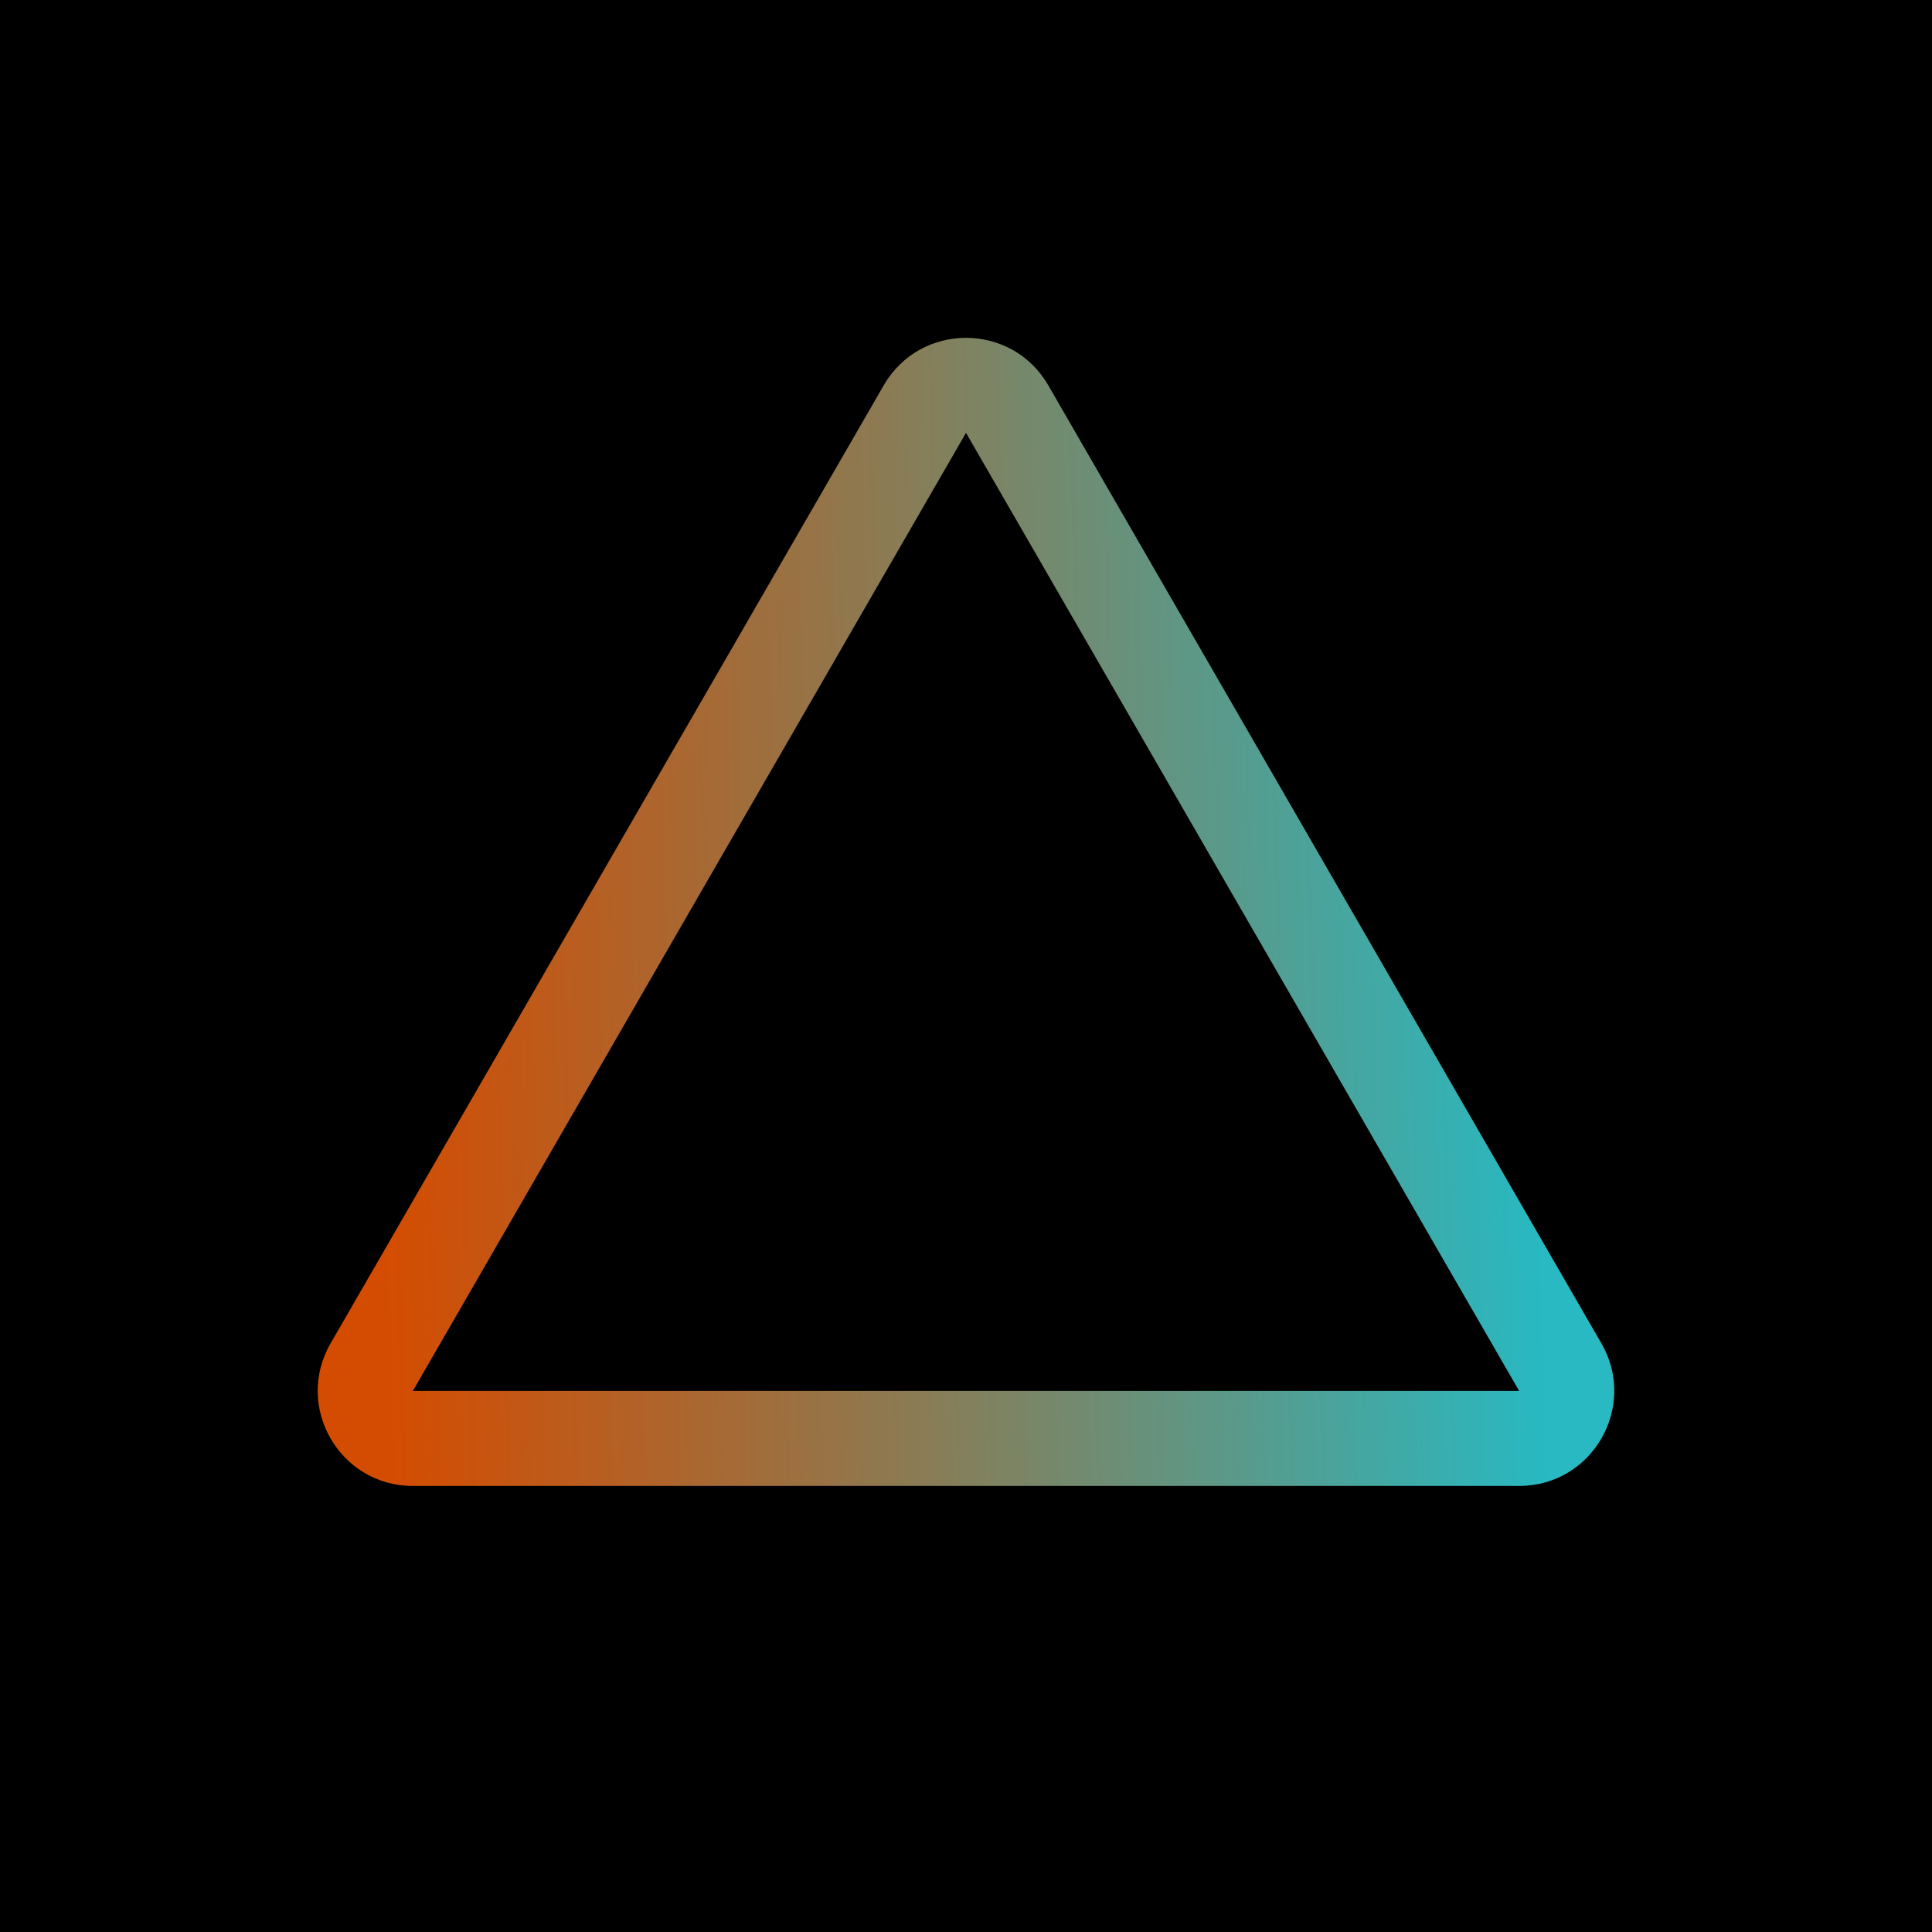 <?xml version="1.0" encoding="UTF-8"?> <svg xmlns="http://www.w3.org/2000/svg" width="183" height="183" viewBox="0 0 183 183" fill="none"><rect width="183" height="183" fill="black"></rect><path fill-rule="evenodd" clip-rule="evenodd" d="M143.895 131.75L91.5 41L39.105 131.75H143.895ZM99.294 36.5C95.83 30.5 87.17 30.5 83.706 36.5L31.311 127.25C27.847 133.25 32.177 140.75 39.105 140.75H143.895C150.823 140.75 155.153 133.25 151.689 127.25L99.294 36.5Z" fill="url(#paint0_linear_207_6)"></path><defs><linearGradient id="paint0_linear_207_6" x1="36.008" y1="92.238" x2="145.464" y2="89.418" gradientUnits="userSpaceOnUse"><stop stop-color="#FF5C02" stop-opacity="0.83"></stop><stop offset="1" stop-color="#2BC9D3" stop-opacity="0.92"></stop></linearGradient></defs></svg> 